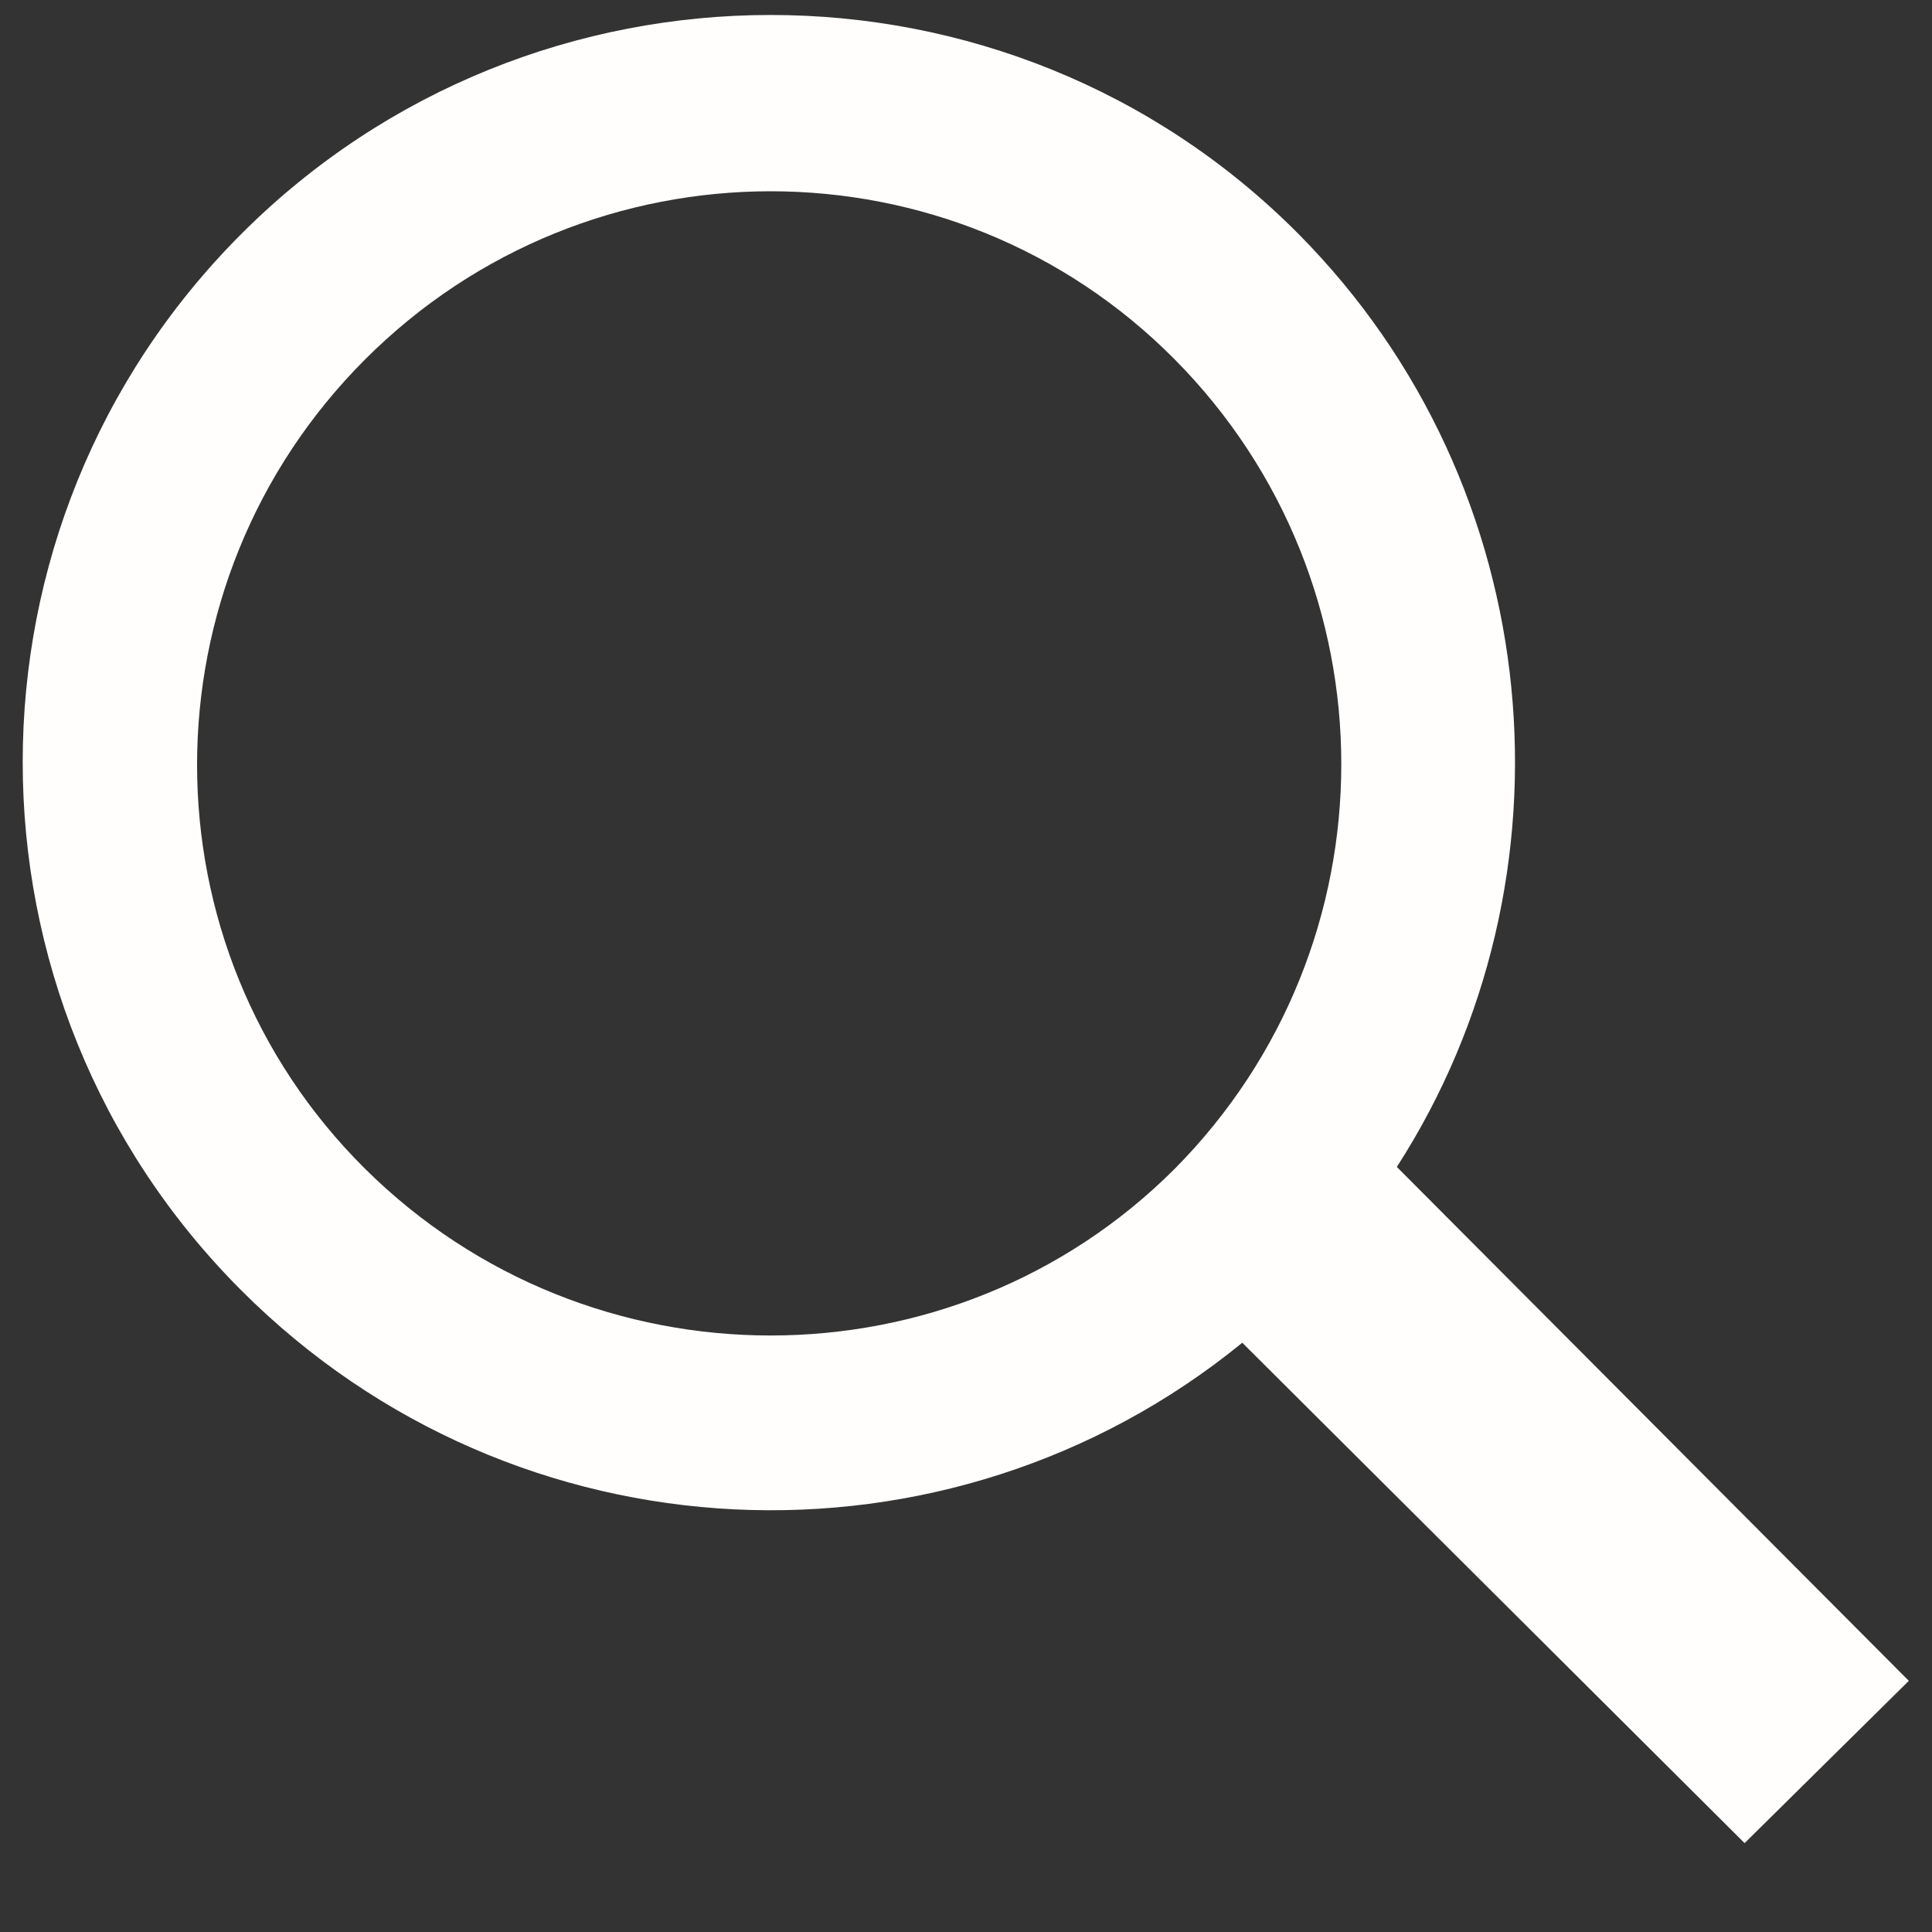 <?xml version="1.0" encoding="utf-8"?>
<!-- Generator: Adobe Illustrator 19.2.1, SVG Export Plug-In . SVG Version: 6.00 Build 0)  -->
<svg version="1.1" id="Layer_1" xmlns="http://www.w3.org/2000/svg" xmlns:xlink="http://www.w3.org/1999/xlink" x="0px" y="0px"
	 viewBox="0 0 100 100" style="enable-background:new 0 0 100 100;" xml:space="preserve">
<rect x="0" y="0" width="100" height="100" fill="#333333" stroke="none"/>
<style type="text/css">
	.st0{fill:#FFFEFD;}
</style>
<g>
	<path class="st0" d="M98.8,87L72.3,60.4c9.6-14.9,7.9-35.2-5.1-48.3c-15-15.1-39.6-15.1-54.7,0c-15.1,15.1-15.1,39.6,0,54.7
		C26.7,81,49.1,81.9,64.3,69.5l26,25.9L98.8,87z M18.9,60.5c-11.6-11.5-11.6-30.3,0-41.9C30.5,7,49.3,7,60.8,18.6
		c11.5,11.6,11.5,30.3,0,41.9C49.3,72,30.5,72,18.9,60.5z"/>
</g>
</svg>
